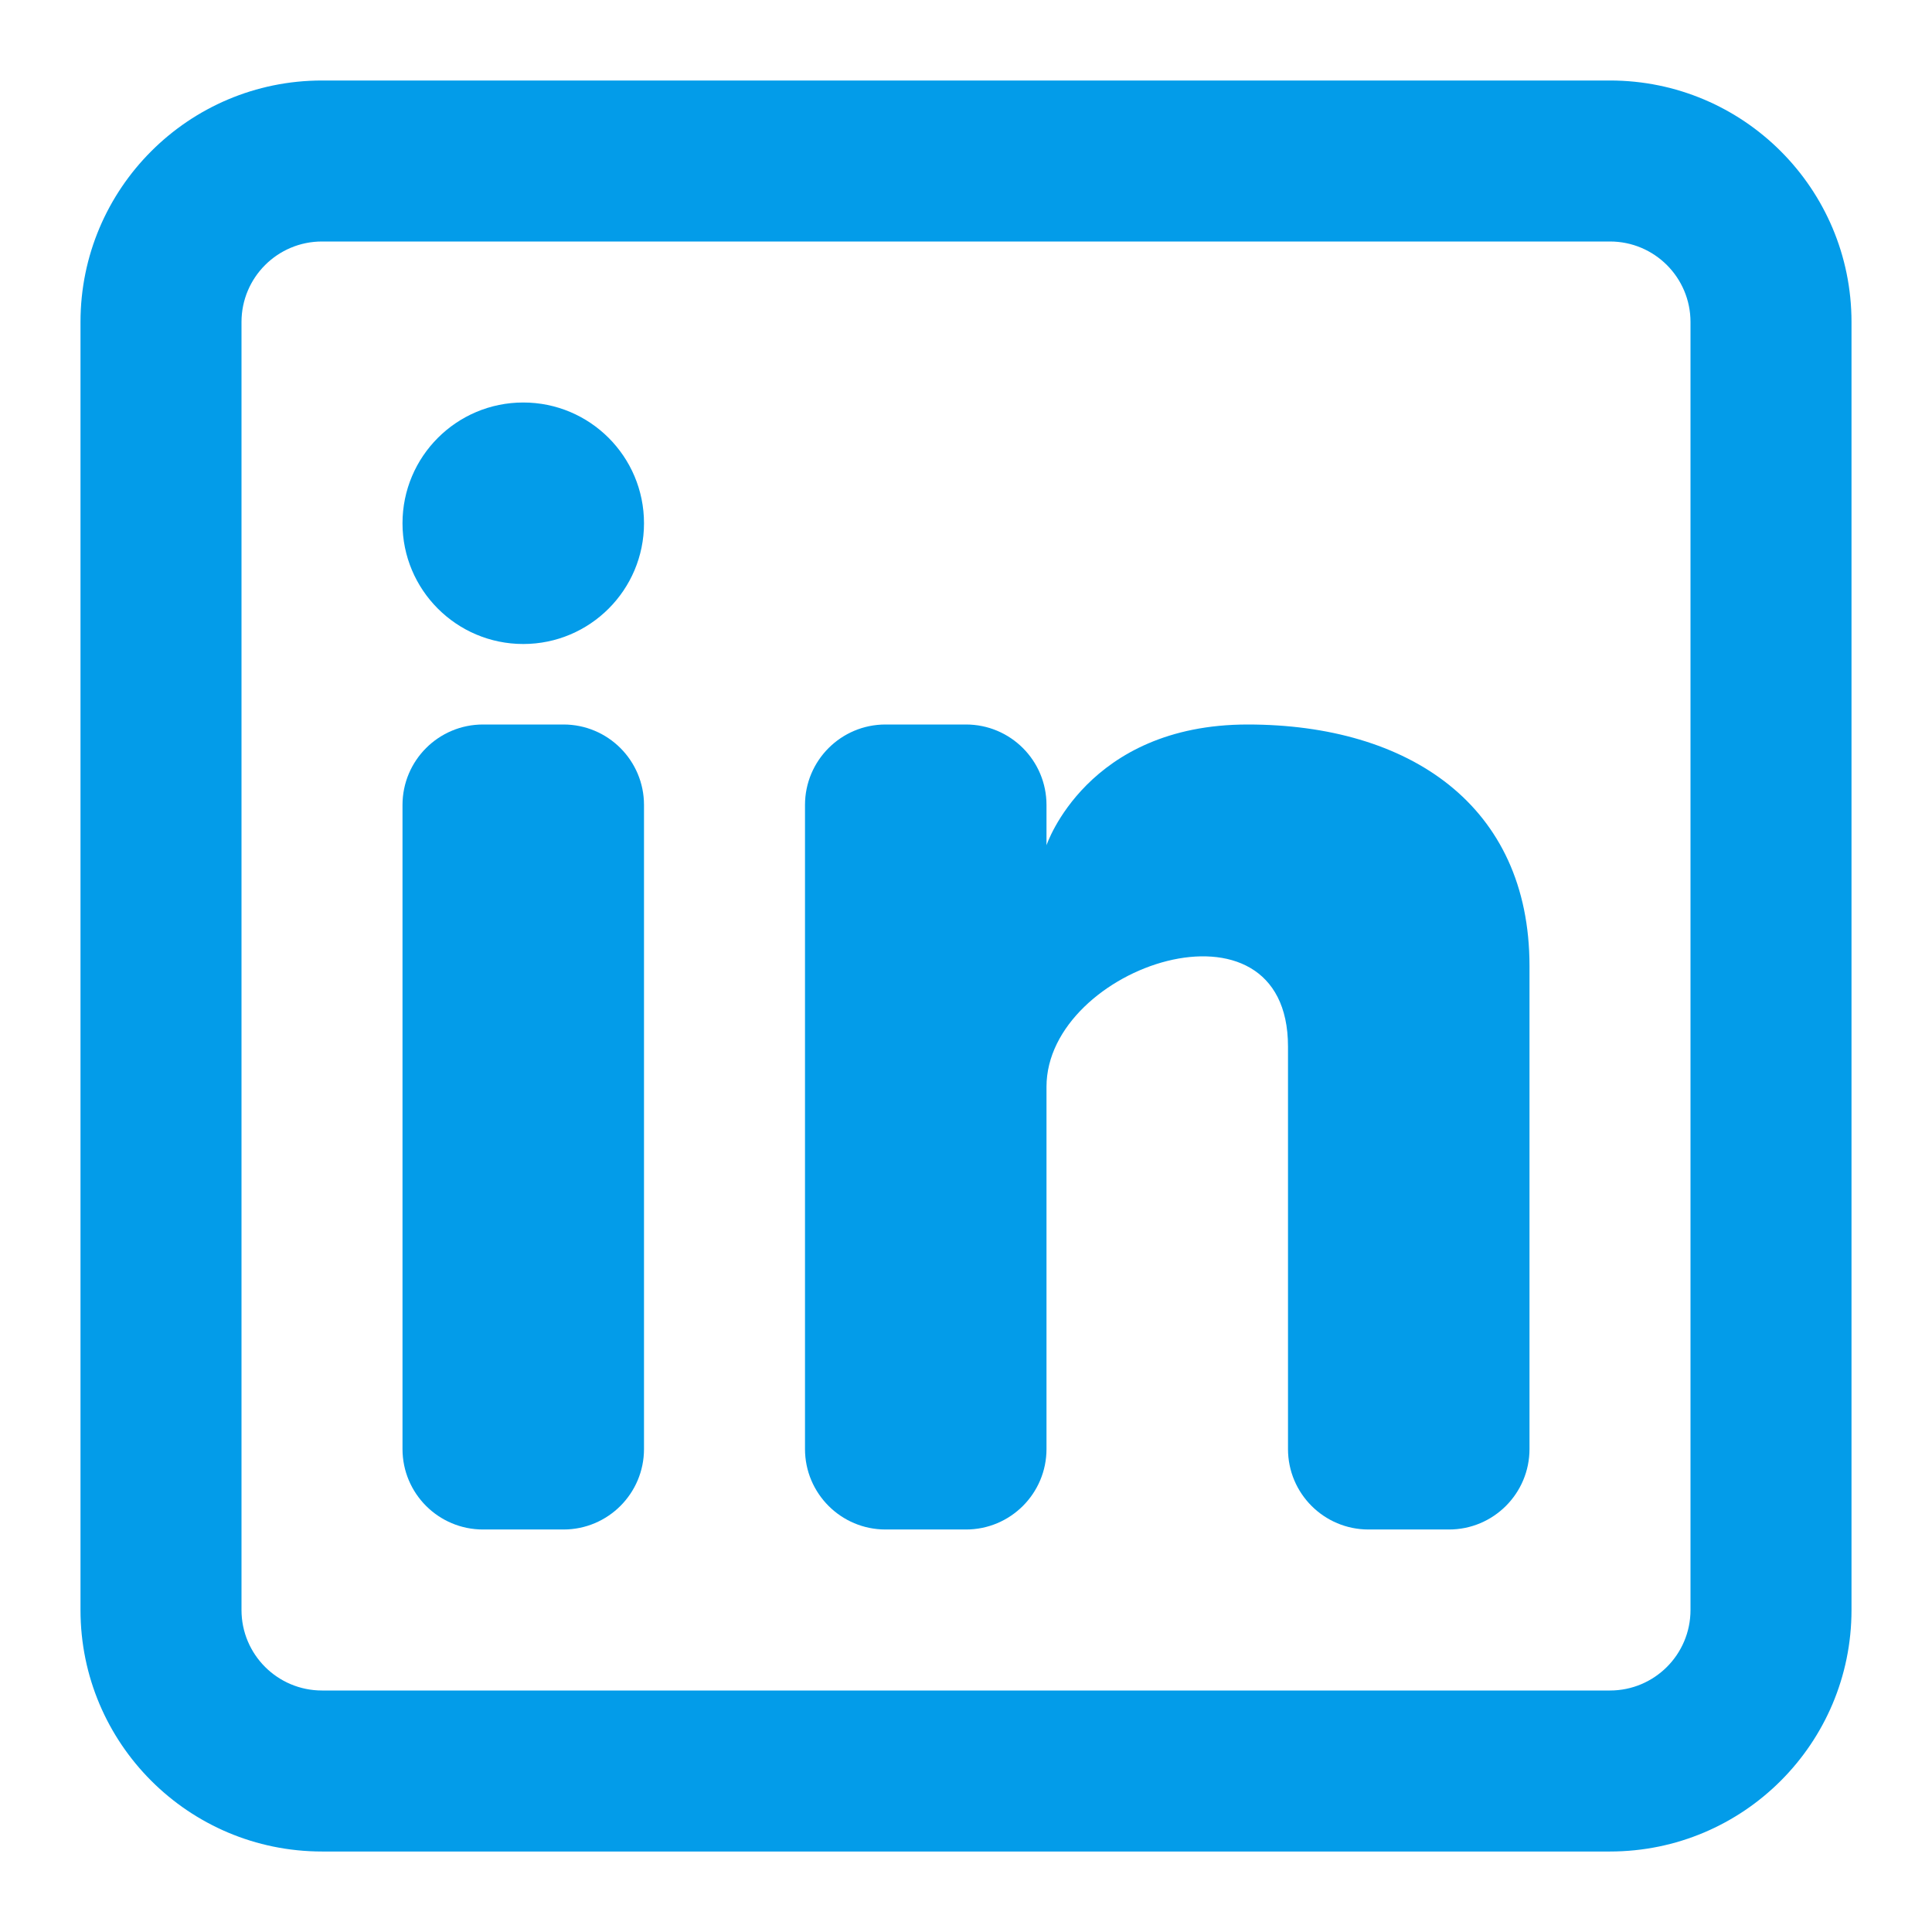 <svg width="800" height="800" viewBox="0 0 800 800" fill="none" xmlns="http://www.w3.org/2000/svg">
<path d="M216.667 266.667C244.281 266.667 266.667 244.281 266.667 216.667C266.667 189.052 244.281 166.667 216.667 166.667C189.052 166.667 166.667 189.052 166.667 216.667C166.667 244.281 189.052 266.667 216.667 266.667Z" fill="#039CE9"/>
<path d="M166.667 333.333C166.667 314.924 181.591 300 200 300H233.333C251.743 300 266.667 314.924 266.667 333.333V600C266.667 618.41 251.743 633.333 233.333 633.333H200C181.591 633.333 166.667 618.41 166.667 600V333.333Z" fill="#039CE9"/>
<path d="M366.667 633.333H400C418.41 633.333 433.333 618.41 433.333 600V450C433.333 400 533.333 366.667 533.333 433.333V600.013C533.333 618.423 548.257 633.333 566.667 633.333H600C618.41 633.333 633.333 618.41 633.333 600V400C633.333 333.333 583.333 300 516.667 300C450 300 433.333 350 433.333 350V333.333C433.333 314.924 418.41 300 400 300H366.667C348.257 300 333.333 314.924 333.333 333.333V600C333.333 618.41 348.257 633.333 366.667 633.333Z" fill="#039CE9"/>
<path fill-rule="evenodd" clip-rule="evenodd" d="M666.667 33.334C721.897 33.334 766.667 78.105 766.667 133.333V666.667C766.667 721.897 721.897 766.667 666.667 766.667H133.333C78.105 766.667 33.333 721.897 33.333 666.667V133.333C33.333 78.105 78.105 33.334 133.333 33.334H666.667ZM666.667 100C685.077 100 700 114.924 700 133.333V666.667C700 685.077 685.077 700 666.667 700H133.333C114.924 700 100 685.077 100 666.667V133.333C100 114.924 114.924 100 133.333 100H666.667Z" fill="#039CE9"/>
</svg>
